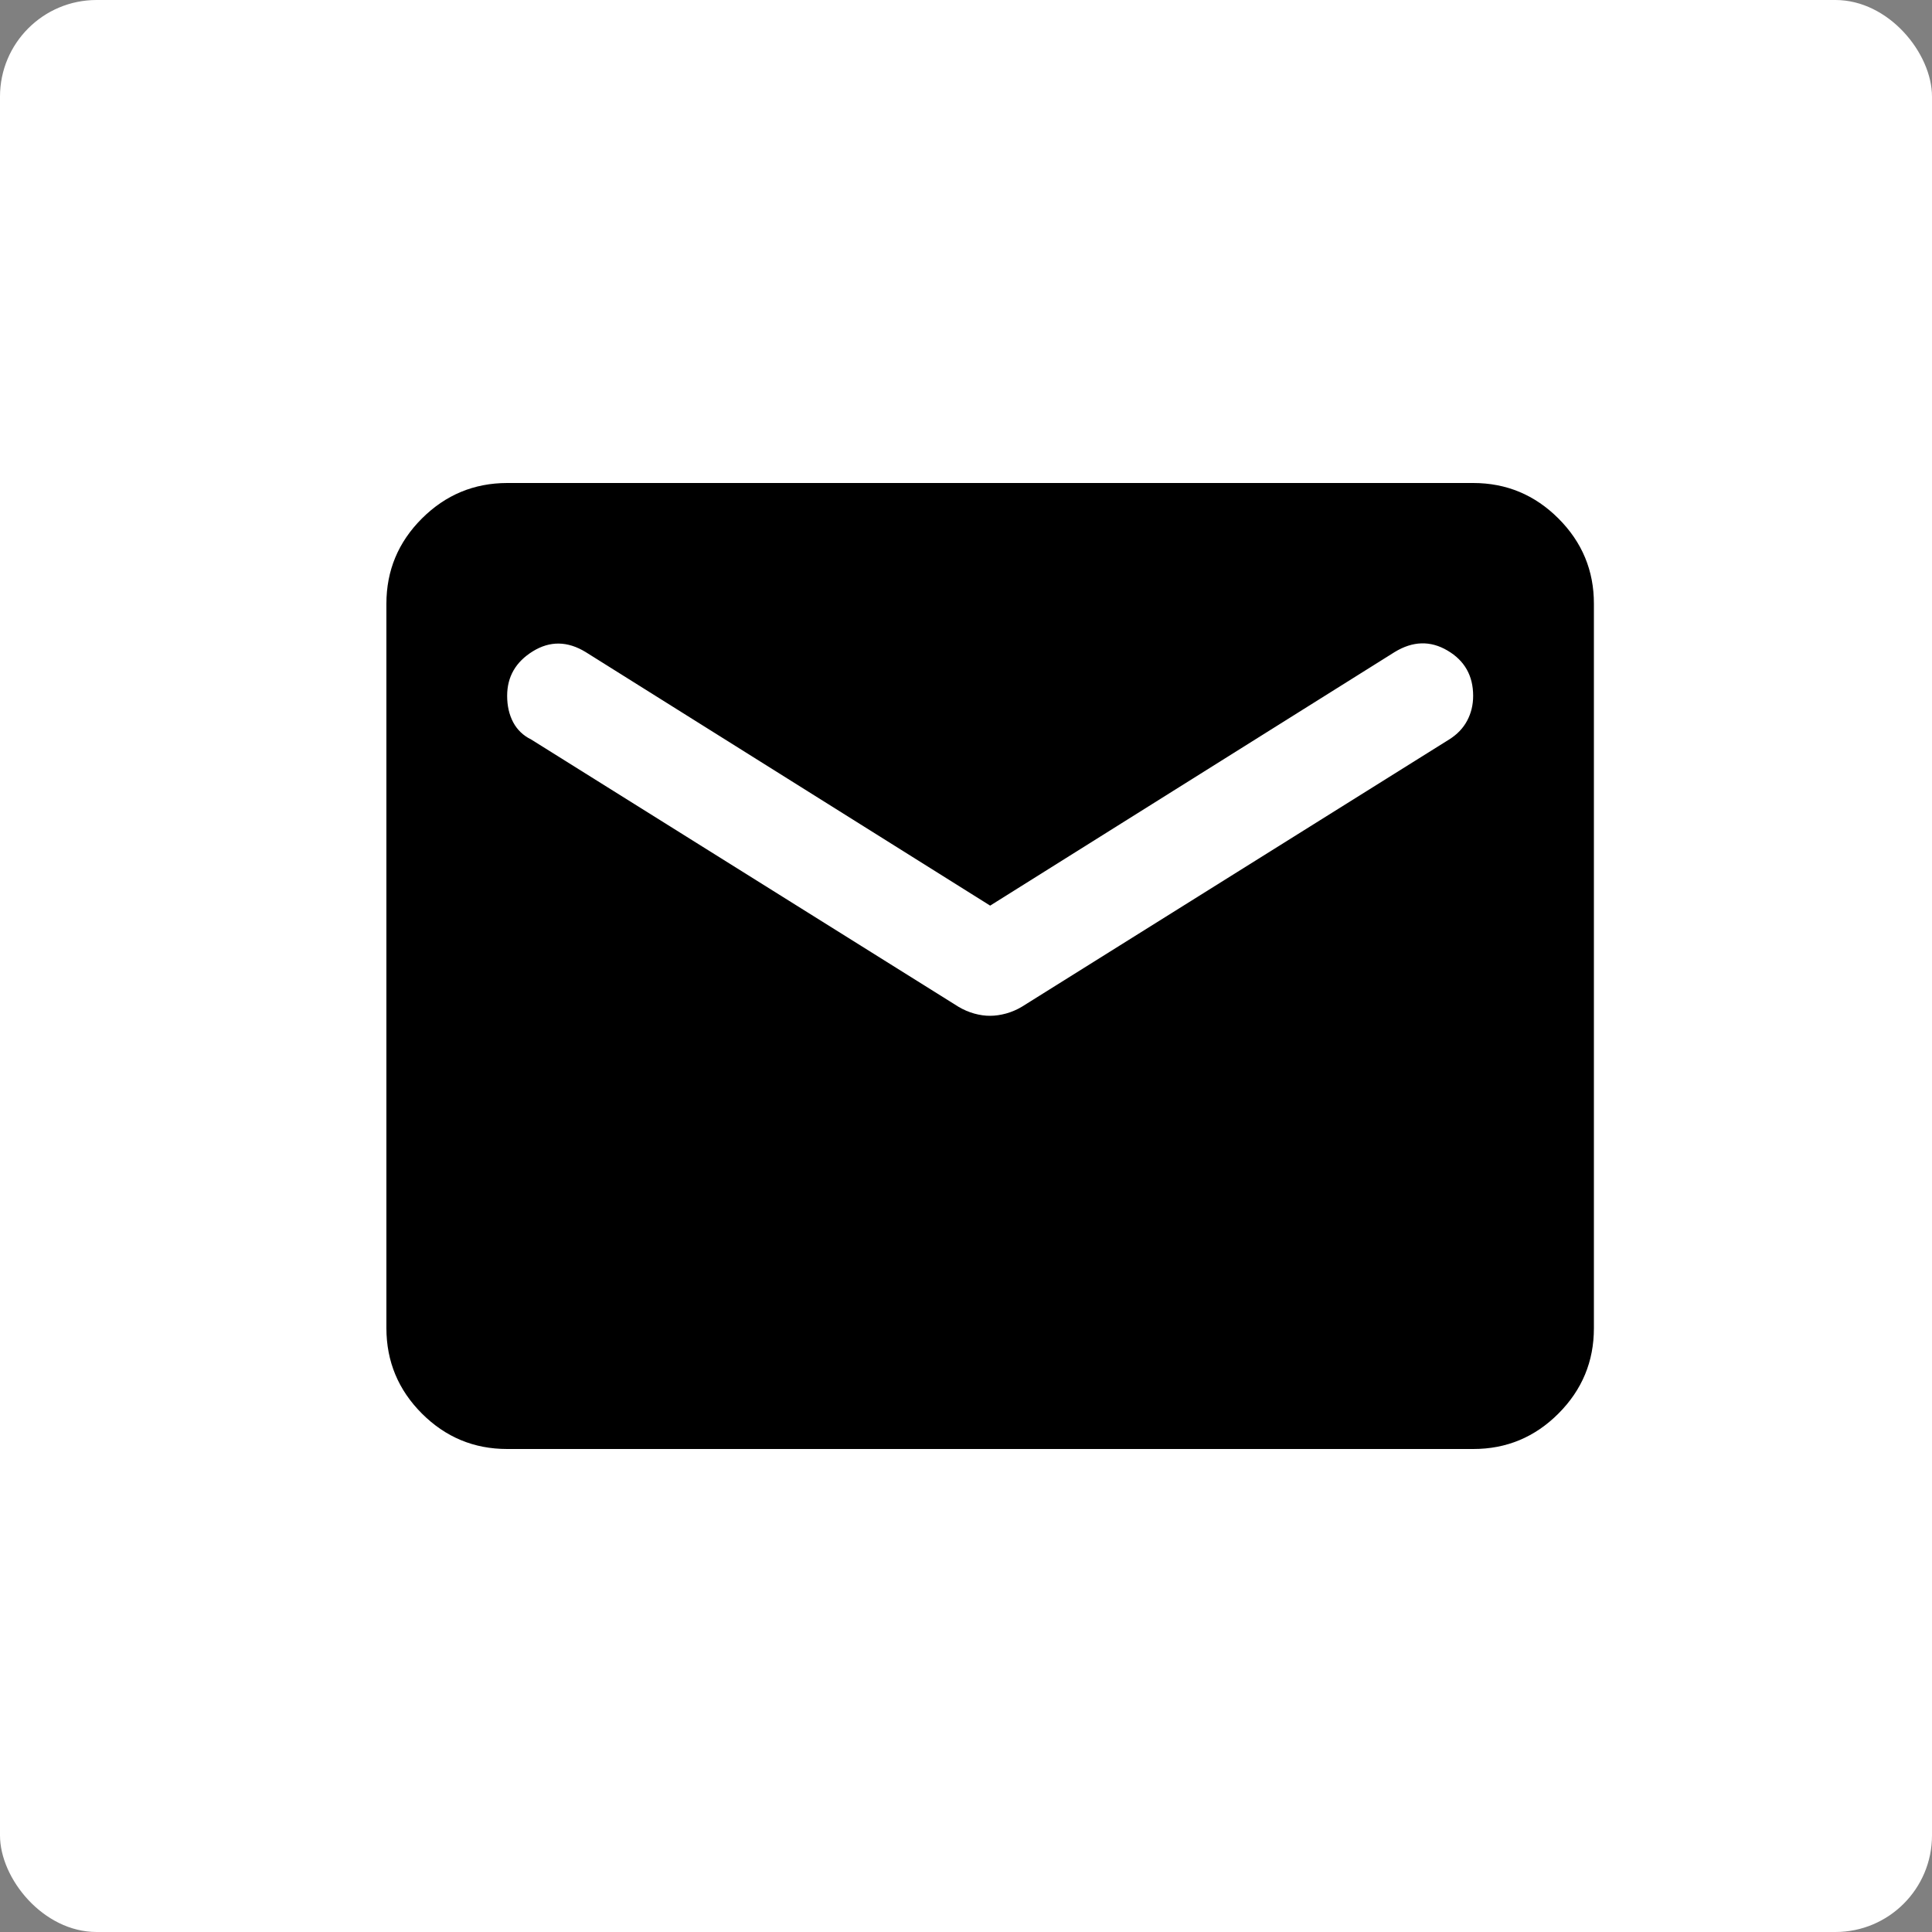 <?xml version="1.0" encoding="UTF-8"?> <svg xmlns="http://www.w3.org/2000/svg" width="40" height="40" viewBox="0 0 40 40" fill="none"><rect x="0" y="0" width="40" height="40" fill="#808080" stroke="none"/><rect width="40" height="40" rx="2" fill="white"></rect><path d="M10.5 30C9.812 30 9.224 29.755 8.735 29.266C8.246 28.777 8.001 28.188 8 27.5V12.5C8 11.812 8.245 11.224 8.735 10.735C9.225 10.246 9.813 10.001 10.5 10H30.5C31.188 10 31.776 10.245 32.266 10.735C32.756 11.225 33.001 11.813 33 12.5V27.5C33 28.188 32.755 28.776 32.266 29.266C31.777 29.756 31.188 30.001 30.5 30H10.5ZM20.5 21.031C20.604 21.031 20.714 21.015 20.829 20.984C20.944 20.952 21.053 20.905 21.156 20.844L30 15.312C30.167 15.208 30.292 15.078 30.375 14.922C30.458 14.767 30.5 14.595 30.5 14.406C30.5 13.99 30.323 13.677 29.969 13.469C29.615 13.26 29.25 13.271 28.875 13.5L20.5 18.75L12.125 13.5C11.75 13.271 11.385 13.266 11.031 13.485C10.677 13.704 10.5 14.011 10.5 14.406C10.5 14.615 10.542 14.797 10.625 14.954C10.708 15.11 10.833 15.23 11 15.312L19.844 20.844C19.948 20.906 20.058 20.953 20.172 20.985C20.288 21.017 20.397 21.032 20.5 21.031Z" fill="black"></path></svg> 